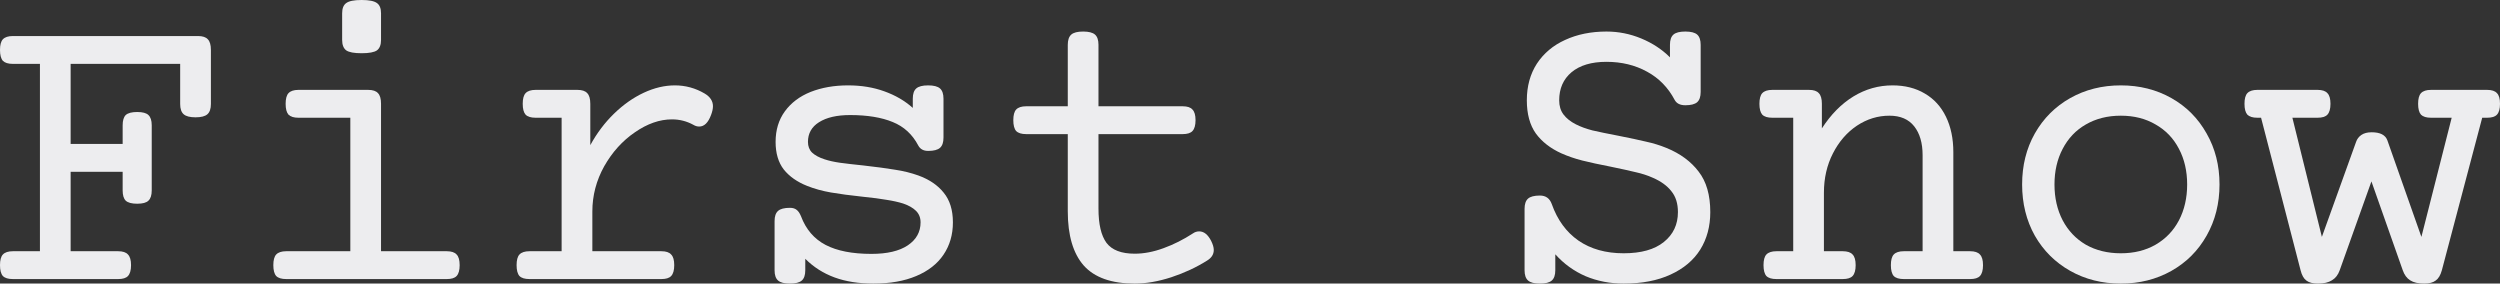 <?xml version="1.0" encoding="UTF-8"?> <svg xmlns="http://www.w3.org/2000/svg" viewBox="0 0 107.314 12.172" fill="none"><rect x="0" y="0" width="107.314" height="12.172" fill="#333333" stroke="none"/><path d="M8.499 1.547C8.698 1.547 8.839 1.594 8.921 1.687C9.009 1.775 9.053 1.928 9.053 2.145V4.465C9.053 4.67 9.003 4.816 8.903 4.904C8.804 4.992 8.634 5.036 8.394 5.036C8.153 5.036 7.983 4.992 7.884 4.904C7.784 4.816 7.734 4.67 7.734 4.465V2.742H3.032V6.179H5.265V5.379C5.265 5.174 5.309 5.027 5.396 4.939C5.49 4.852 5.654 4.808 5.889 4.808C6.123 4.808 6.284 4.852 6.372 4.939C6.466 5.027 6.513 5.174 6.513 5.379V8.174C6.513 8.379 6.466 8.525 6.372 8.613C6.284 8.701 6.123 8.745 5.889 8.745C5.654 8.745 5.49 8.701 5.396 8.613C5.309 8.525 5.265 8.379 5.265 8.174V7.374H3.032V10.784H5.071C5.271 10.784 5.411 10.831 5.493 10.925C5.581 11.013 5.625 11.165 5.625 11.382C5.625 11.599 5.581 11.754 5.493 11.848C5.411 11.936 5.271 11.979 5.071 11.979H0.554C0.354 11.979 0.211 11.936 0.123 11.848C0.041 11.754 0 11.599 0 11.382C0 11.165 0.041 11.013 0.123 10.925C0.211 10.831 0.354 10.784 0.554 10.784H1.714V2.742H0.554C0.354 2.742 0.211 2.698 0.123 2.61C0.041 2.517 0 2.361 0 2.145C0 1.928 0.041 1.775 0.123 1.687C0.211 1.594 0.354 1.547 0.554 1.547H8.499Z" fill="#EDEDEF"></path><path d="M15.803 3.858C16.002 3.858 16.143 3.905 16.225 3.999C16.312 4.087 16.356 4.239 16.356 4.456V10.784H19.178C19.377 10.784 19.518 10.831 19.6 10.925C19.688 11.013 19.731 11.165 19.731 11.382C19.731 11.599 19.688 11.754 19.6 11.848C19.518 11.936 19.377 11.979 19.178 11.979H12.287C12.088 11.979 11.944 11.936 11.856 11.848C11.774 11.754 11.733 11.599 11.733 11.382C11.733 11.165 11.774 11.013 11.856 10.925C11.944 10.831 12.088 10.784 12.287 10.784H15.038V5.054H12.814C12.615 5.054 12.472 5.01 12.384 4.922C12.302 4.828 12.261 4.673 12.261 4.456C12.261 4.239 12.302 4.087 12.384 3.999C12.472 3.905 12.615 3.858 12.814 3.858H15.803ZM15.521 0C15.844 0 16.063 0.044 16.181 0.132C16.298 0.214 16.356 0.36 16.356 0.571V1.714C16.356 1.925 16.298 2.074 16.181 2.162C16.063 2.244 15.844 2.285 15.521 2.285C15.199 2.285 14.98 2.244 14.862 2.162C14.745 2.074 14.687 1.925 14.687 1.714V0.571C14.687 0.36 14.745 0.214 14.862 0.132C14.98 0.044 15.199 0 15.521 0Z" fill="#EDEDEF"></path><path d="M28.969 3.665C29.426 3.665 29.854 3.782 30.252 4.017C30.486 4.157 30.604 4.339 30.604 4.562C30.604 4.667 30.577 4.79 30.524 4.931C30.401 5.265 30.231 5.432 30.015 5.432C29.927 5.432 29.845 5.408 29.769 5.361C29.482 5.203 29.174 5.124 28.846 5.124C28.318 5.124 27.788 5.309 27.255 5.678C26.722 6.041 26.282 6.527 25.936 7.137C25.597 7.746 25.427 8.394 25.427 9.079V10.784H28.389C28.588 10.784 28.729 10.831 28.81 10.925C28.899 11.013 28.942 11.165 28.942 11.382C28.942 11.599 28.899 11.754 28.81 11.848C28.729 11.936 28.588 11.979 28.389 11.979H22.729C22.529 11.979 22.386 11.936 22.298 11.848C22.216 11.754 22.175 11.599 22.175 11.382C22.175 11.165 22.216 11.013 22.298 10.925C22.386 10.831 22.529 10.784 22.729 10.784H24.108V5.054H22.992C22.793 5.054 22.649 5.01 22.562 4.922C22.479 4.828 22.438 4.673 22.438 4.456C22.438 4.239 22.479 4.087 22.562 3.999C22.649 3.905 22.793 3.858 22.992 3.858H24.785C24.984 3.858 25.125 3.905 25.207 3.999C25.295 4.087 25.339 4.239 25.339 4.456V6.231C25.62 5.716 25.96 5.265 26.358 4.878C26.757 4.491 27.182 4.192 27.633 3.981C28.084 3.771 28.529 3.665 28.969 3.665Z" fill="#EDEDEF"></path><path d="M39.841 3.665C40.081 3.665 40.251 3.709 40.35 3.797C40.45 3.885 40.5 4.031 40.5 4.236V5.906C40.5 6.111 40.45 6.258 40.35 6.346C40.251 6.434 40.081 6.478 39.841 6.478C39.642 6.478 39.501 6.401 39.419 6.249C39.167 5.769 38.801 5.432 38.32 5.238C37.84 5.039 37.23 4.939 36.492 4.939C35.924 4.939 35.478 5.042 35.156 5.247C34.84 5.446 34.682 5.728 34.682 6.091C34.682 6.278 34.74 6.431 34.857 6.548C34.981 6.665 35.159 6.762 35.394 6.838C35.587 6.902 35.81 6.952 36.061 6.987C36.319 7.022 36.65 7.061 37.055 7.102C37.623 7.166 38.08 7.228 38.426 7.286C38.777 7.339 39.108 7.421 39.419 7.532C39.888 7.702 40.251 7.948 40.509 8.271C40.773 8.593 40.904 9.018 40.904 9.545C40.904 10.072 40.77 10.535 40.5 10.934C40.236 11.326 39.847 11.631 39.331 11.848C38.821 12.064 38.209 12.173 37.494 12.173C36.861 12.173 36.305 12.085 35.824 11.909C35.344 11.733 34.925 11.467 34.567 11.109V11.602C34.567 11.807 34.518 11.953 34.418 12.041C34.318 12.129 34.148 12.173 33.908 12.173C33.668 12.173 33.498 12.129 33.399 12.041C33.299 11.953 33.249 11.807 33.249 11.602V9.492C33.249 9.287 33.299 9.141 33.399 9.053C33.498 8.965 33.668 8.921 33.908 8.921C34.031 8.921 34.128 8.95 34.198 9.009C34.268 9.062 34.33 9.152 34.383 9.281C34.594 9.844 34.945 10.254 35.437 10.512C35.93 10.77 36.586 10.898 37.406 10.898C38.086 10.898 38.607 10.775 38.971 10.529C39.334 10.283 39.516 9.955 39.516 9.545C39.516 9.346 39.451 9.182 39.322 9.053C39.193 8.924 39.009 8.818 38.768 8.736C38.564 8.672 38.326 8.619 38.057 8.578C37.793 8.531 37.456 8.487 37.046 8.446C36.495 8.388 36.035 8.326 35.666 8.262C35.297 8.197 34.957 8.104 34.647 7.98C34.219 7.811 33.885 7.576 33.645 7.277C33.41 6.973 33.293 6.577 33.293 6.091C33.293 5.581 33.425 5.145 33.689 4.781C33.958 4.412 34.327 4.134 34.796 3.946C35.271 3.759 35.807 3.665 36.404 3.665C36.973 3.665 37.491 3.75 37.96 3.92C38.435 4.09 38.842 4.327 39.182 4.632V4.236C39.182 4.031 39.231 3.885 39.331 3.797C39.431 3.709 39.601 3.665 39.841 3.665Z" fill="#EDEDEF"></path><path d="M46.494 1.354C46.734 1.354 46.904 1.397 47.004 1.485C47.104 1.573 47.153 1.72 47.153 1.925V4.562H50.766C50.965 4.562 51.105 4.608 51.187 4.702C51.275 4.79 51.319 4.942 51.319 5.159C51.319 5.376 51.275 5.531 51.187 5.625C51.105 5.713 50.965 5.757 50.766 5.757H47.153V8.956C47.153 9.624 47.268 10.113 47.496 10.424C47.73 10.734 48.135 10.89 48.709 10.89C49.102 10.89 49.515 10.811 49.948 10.652C50.382 10.494 50.801 10.283 51.205 10.02C51.287 9.961 51.378 9.932 51.477 9.932C51.677 9.932 51.847 10.066 51.987 10.336C52.063 10.488 52.102 10.62 52.102 10.731C52.102 10.919 52.005 11.071 51.811 11.188C51.354 11.476 50.845 11.713 50.282 11.9C49.72 12.082 49.195 12.173 48.709 12.173C47.713 12.173 46.984 11.915 46.521 11.399C46.063 10.878 45.835 10.102 45.835 9.07V5.757H44.051C43.852 5.757 43.708 5.713 43.62 5.625C43.538 5.531 43.497 5.376 43.497 5.159C43.497 4.942 43.538 4.79 43.62 4.702C43.708 4.608 43.852 4.562 44.051 4.562H45.835V1.925C45.835 1.72 45.885 1.573 45.984 1.485C46.084 1.397 46.254 1.354 46.494 1.354Z" fill="#EDEDEF"></path><path d="M72.343 1.354C72.583 1.354 72.753 1.397 72.853 1.485C72.952 1.573 73.002 1.72 73.002 1.925V3.946C73.002 4.151 72.952 4.298 72.853 4.386C72.753 4.474 72.583 4.518 72.343 4.518C72.12 4.518 71.968 4.441 71.886 4.289C71.604 3.756 71.209 3.352 70.699 3.076C70.189 2.795 69.609 2.654 68.959 2.654C68.314 2.654 67.814 2.804 67.456 3.103C67.104 3.401 66.929 3.803 66.929 4.307C66.929 4.547 66.99 4.749 67.113 4.913C67.236 5.077 67.412 5.218 67.641 5.335C67.846 5.44 68.086 5.528 68.361 5.599C68.637 5.663 69.006 5.739 69.469 5.827C69.973 5.927 70.371 6.012 70.664 6.082C70.963 6.146 71.256 6.237 71.543 6.354C72.129 6.595 72.586 6.932 72.914 7.365C73.248 7.793 73.415 8.373 73.415 9.105C73.415 9.715 73.272 10.251 72.984 10.714C72.697 11.171 72.273 11.528 71.71 11.786C71.153 12.044 70.482 12.173 69.697 12.173C69.111 12.173 68.566 12.067 68.063 11.856C67.564 11.64 67.131 11.326 66.762 10.916V11.602C66.762 11.807 66.712 11.953 66.612 12.041C66.513 12.129 66.343 12.173 66.102 12.173C65.862 12.173 65.692 12.129 65.593 12.041C65.493 11.953 65.443 11.807 65.443 11.602V8.965C65.443 8.76 65.493 8.613 65.593 8.525C65.692 8.438 65.862 8.394 66.102 8.394C66.355 8.394 66.524 8.517 66.612 8.763C66.853 9.442 67.234 9.964 67.755 10.327C68.282 10.69 68.93 10.872 69.697 10.872C70.447 10.872 71.021 10.711 71.42 10.389C71.824 10.066 72.026 9.639 72.026 9.105C72.026 8.736 71.933 8.438 71.745 8.209C71.564 7.975 71.297 7.781 70.945 7.629C70.723 7.529 70.479 7.45 70.216 7.392C69.952 7.327 69.592 7.248 69.135 7.154C68.654 7.061 68.25 6.973 67.922 6.891C67.6 6.809 67.301 6.706 67.025 6.583C66.557 6.372 66.19 6.088 65.927 5.73C65.669 5.367 65.54 4.893 65.54 4.307C65.54 3.703 65.684 3.179 65.971 2.733C66.264 2.288 66.668 1.948 67.184 1.714C67.705 1.474 68.297 1.354 68.959 1.354C69.475 1.354 69.973 1.453 70.453 1.652C70.934 1.852 71.344 2.121 71.684 2.461V1.925C71.684 1.72 71.733 1.573 71.833 1.485C71.933 1.397 72.103 1.354 72.343 1.354Z" fill="#EDEDEF"></path><path d="M81.237 3.665C81.771 3.665 82.233 3.782 82.626 4.017C83.018 4.245 83.32 4.576 83.531 5.01C83.742 5.443 83.848 5.95 83.848 6.53V10.784H84.568C84.768 10.784 84.908 10.831 84.99 10.925C85.078 11.013 85.122 11.165 85.122 11.382C85.122 11.599 85.078 11.754 84.99 11.848C84.908 11.936 84.768 11.979 84.568 11.979H81.721C81.522 11.979 81.378 11.936 81.29 11.848C81.208 11.754 81.167 11.599 81.167 11.382C81.167 11.165 81.208 11.013 81.29 10.925C81.378 10.831 81.522 10.784 81.721 10.784H82.529V6.662C82.529 6.141 82.409 5.728 82.169 5.423C81.929 5.118 81.574 4.966 81.106 4.966C80.607 4.966 80.142 5.109 79.708 5.396C79.28 5.684 78.938 6.079 78.68 6.583C78.422 7.087 78.293 7.649 78.293 8.271V10.784H79.101C79.301 10.784 79.441 10.831 79.524 10.925C79.611 11.013 79.655 11.165 79.655 11.382C79.655 11.599 79.611 11.754 79.524 11.848C79.441 11.936 79.301 11.979 79.101 11.979H76.254C76.055 11.979 75.911 11.936 75.823 11.848C75.741 11.754 75.7 11.599 75.7 11.382C75.7 11.165 75.741 11.013 75.823 10.925C75.911 10.831 76.055 10.784 76.254 10.784H76.975V5.054H76.078C75.879 5.054 75.735 5.01 75.647 4.922C75.565 4.828 75.524 4.673 75.524 4.456C75.524 4.239 75.565 4.087 75.647 3.999C75.735 3.905 75.879 3.858 76.078 3.858H77.651C77.851 3.858 77.991 3.905 78.073 3.999C78.161 4.087 78.205 4.239 78.205 4.456V5.511C78.592 4.913 79.043 4.456 79.559 4.14C80.08 3.823 80.64 3.665 81.237 3.665Z" fill="#EDEDEF"></path><path d="M91.037 3.665C91.84 3.665 92.563 3.847 93.208 4.21C93.852 4.573 94.356 5.08 94.72 5.73C95.089 6.375 95.274 7.104 95.274 7.919C95.274 8.733 95.089 9.466 94.72 10.116C94.356 10.761 93.852 11.265 93.208 11.628C92.563 11.991 91.84 12.173 91.037 12.173C90.234 12.173 89.511 11.991 88.866 11.628C88.222 11.265 87.715 10.761 87.346 10.116C86.982 9.466 86.801 8.733 86.801 7.919C86.801 7.104 86.982 6.375 87.346 5.73C87.715 5.08 88.222 4.573 88.866 4.21C89.511 3.847 90.234 3.665 91.037 3.665ZM91.037 4.966C90.469 4.966 89.968 5.092 89.534 5.344C89.106 5.59 88.776 5.938 88.541 6.39C88.307 6.835 88.19 7.345 88.19 7.919C88.19 8.493 88.307 9.006 88.541 9.457C88.776 9.902 89.106 10.251 89.534 10.503C89.968 10.749 90.469 10.872 91.037 10.872C91.605 10.872 92.104 10.749 92.531 10.503C92.965 10.251 93.299 9.902 93.533 9.457C93.768 9.006 93.885 8.493 93.885 7.919C93.885 7.345 93.768 6.835 93.533 6.39C93.299 5.938 92.965 5.59 92.531 5.344C92.104 5.092 91.605 4.966 91.037 4.966Z" fill="#EDEDEF"></path><path d="M106.761 3.858C106.96 3.858 107.101 3.905 107.183 3.999C107.271 4.087 107.314 4.239 107.314 4.456C107.314 4.673 107.271 4.828 107.183 4.922C107.101 5.01 106.96 5.054 106.761 5.054H106.55L104.818 11.602C104.76 11.813 104.672 11.959 104.555 12.041C104.443 12.129 104.276 12.173 104.054 12.173C103.802 12.173 103.603 12.126 103.456 12.032C103.315 11.944 103.21 11.801 103.14 11.602L101.795 7.787L100.433 11.602C100.362 11.801 100.251 11.944 100.099 12.032C99.952 12.126 99.753 12.173 99.501 12.173C99.278 12.173 99.111 12.129 99 12.041C98.889 11.959 98.807 11.813 98.754 11.602L97.058 5.054H96.899C96.7 5.054 96.557 5.01 96.469 4.922C96.387 4.828 96.346 4.673 96.346 4.456C96.346 4.239 96.387 4.087 96.469 3.999C96.557 3.905 96.7 3.858 96.899 3.858H99.483C99.683 3.858 99.823 3.905 99.905 3.999C99.993 4.087 100.037 4.239 100.037 4.456C100.037 4.673 99.993 4.828 99.905 4.922C99.823 5.01 99.683 5.054 99.483 5.054H98.402L99.668 10.169L101.136 6.091C101.177 5.968 101.253 5.868 101.364 5.792C101.476 5.716 101.622 5.678 101.804 5.678C102.173 5.678 102.398 5.795 102.481 6.029L103.94 10.169L105.24 5.054H104.353C104.153 5.054 104.01 5.01 103.922 4.922C103.84 4.828 103.799 4.673 103.799 4.456C103.799 4.239 103.84 4.087 103.922 3.999C104.01 3.905 104.153 3.858 104.353 3.858H106.761Z" fill="#EDEDEF"></path></svg> 
